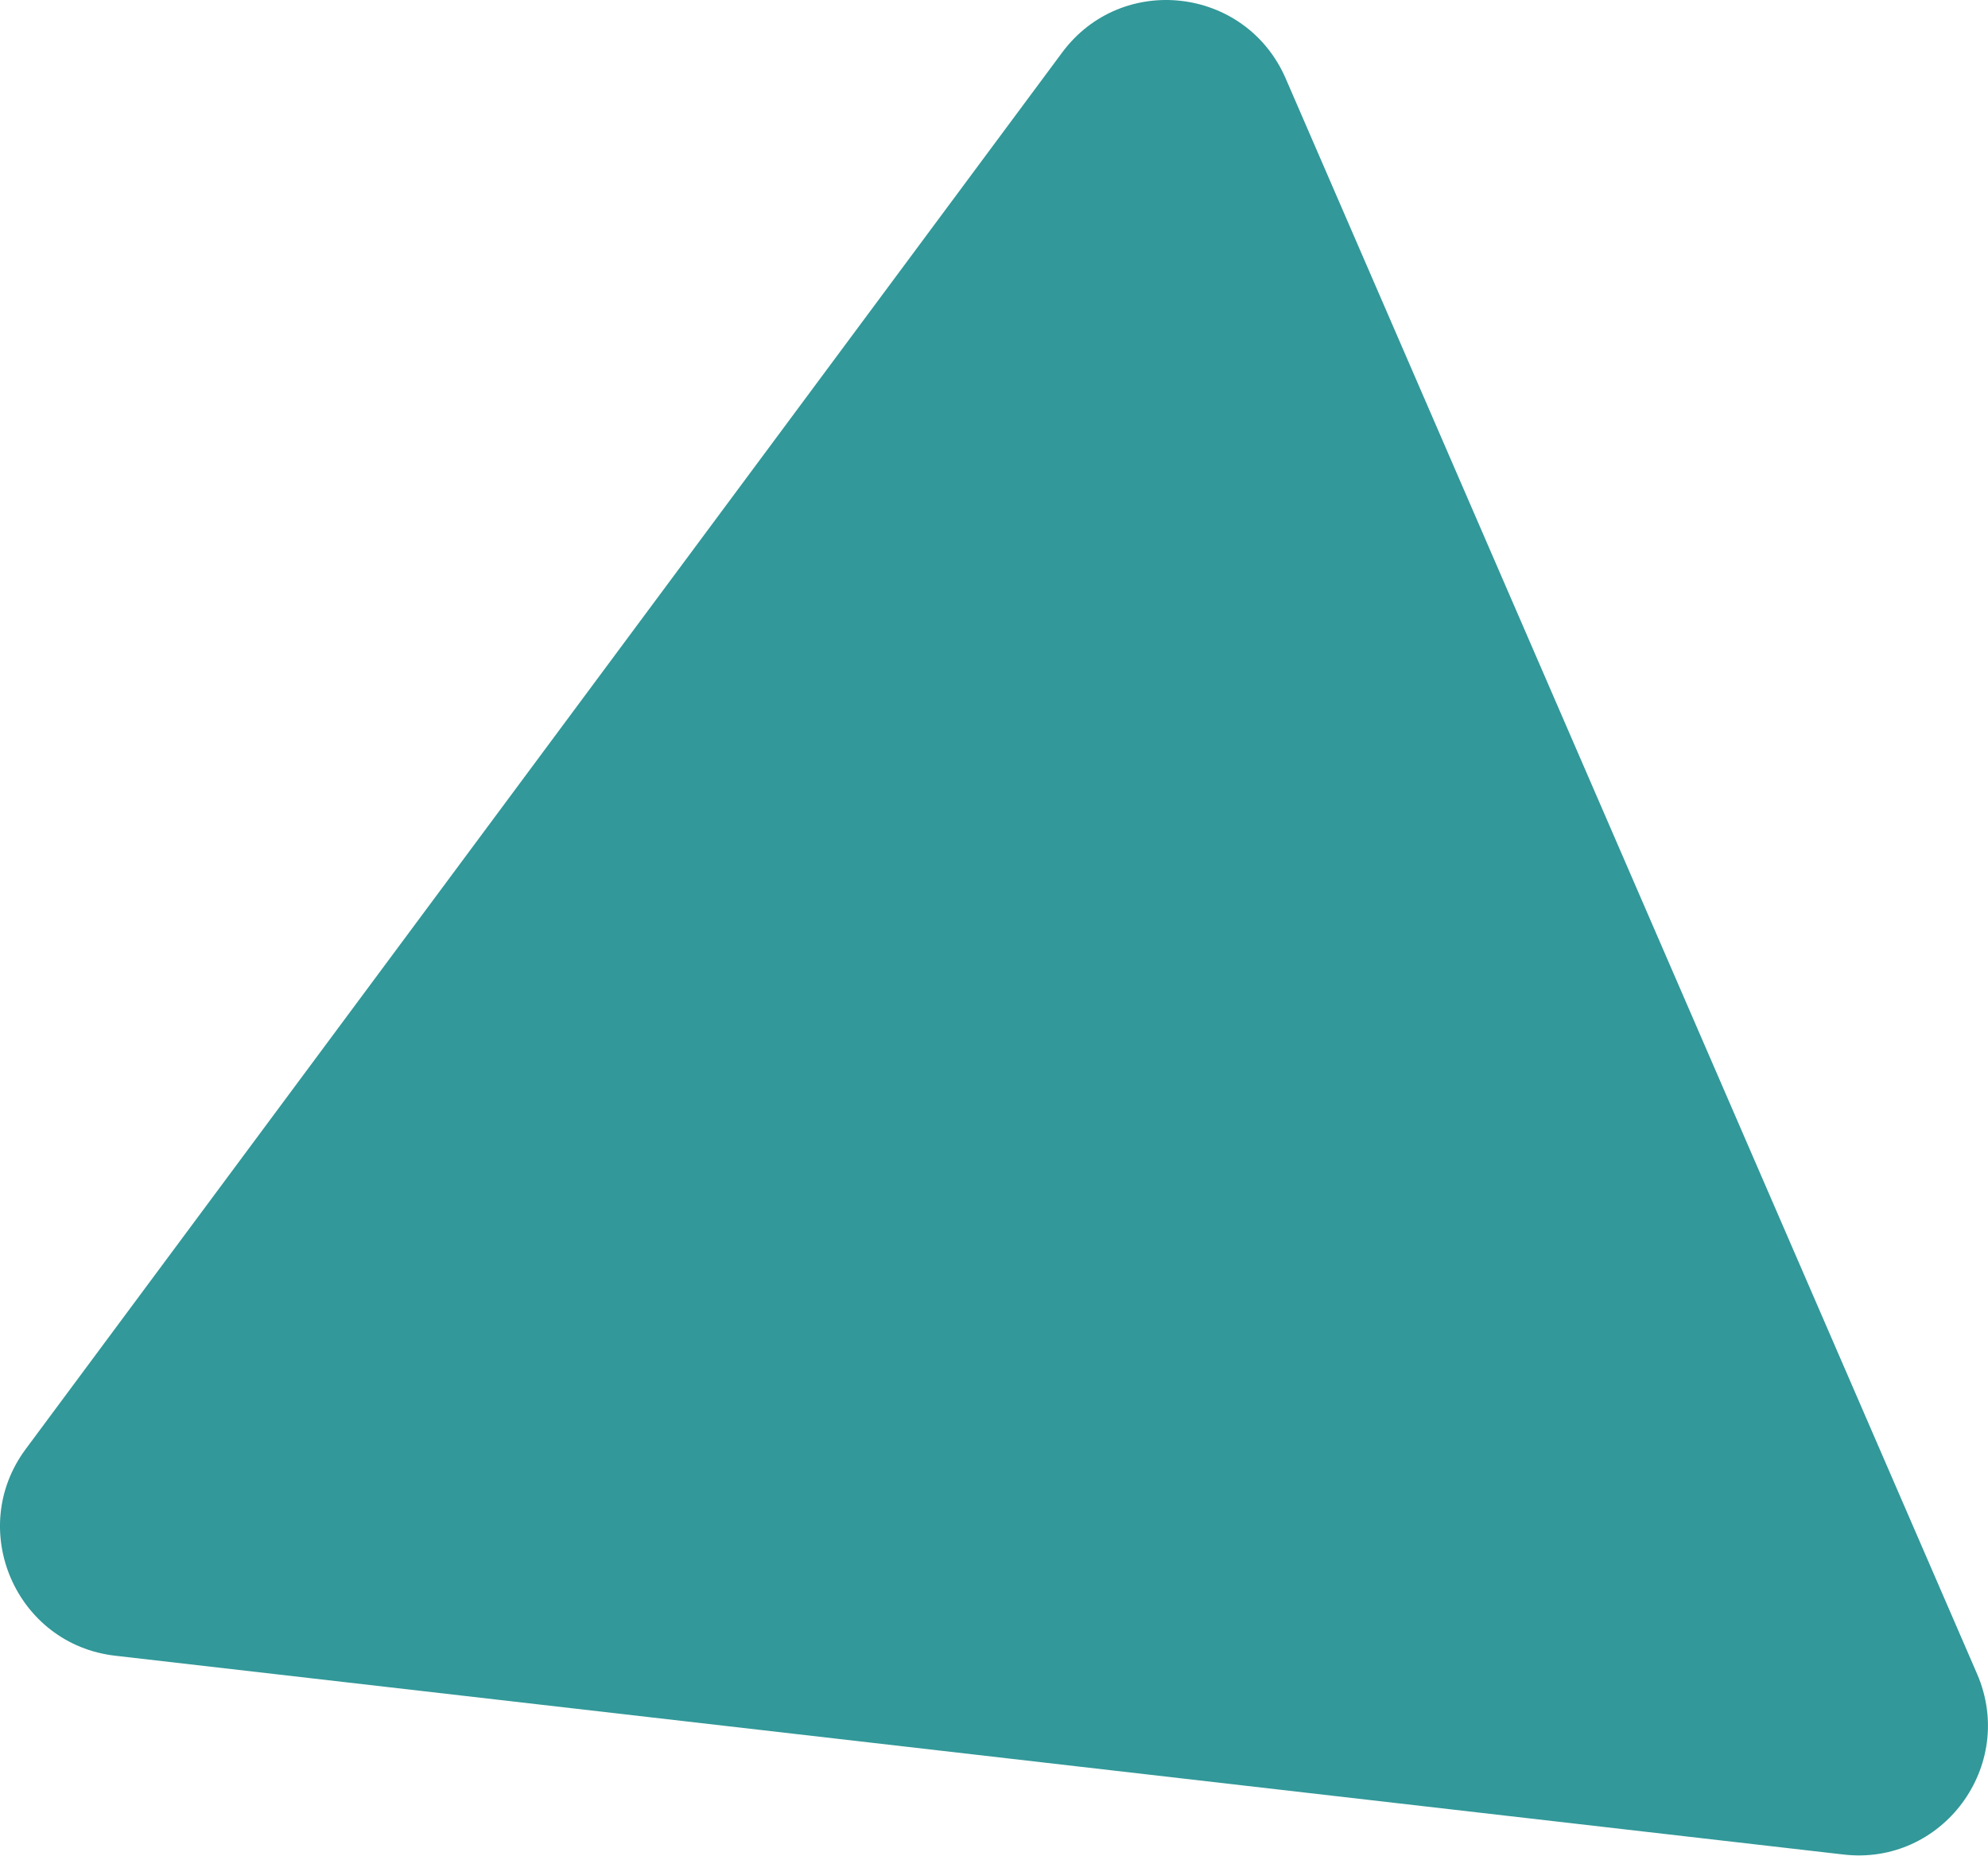 <?xml version="1.0" encoding="UTF-8"?>
<svg xmlns="http://www.w3.org/2000/svg" id="Ebene_2" data-name="Ebene 2" viewBox="0 0 45.71 42.67">
  <defs>
    <style>
      .cls-1 {
        fill: #329899;
        stroke-width: 0px;
      }
    </style>
  </defs>
  <g id="Ebene_1-2" data-name="Ebene 1">
    <path class="cls-1" d="m29.56,1.8l15.9,36.69c.91,2.11-.8,4.42-3.08,4.15L2.65,38.07c-2.28-.26-3.43-2.9-2.06-4.75L24.42,1.21c1.37-1.85,4.22-1.52,5.14.59Z"></path>
  </g>
</svg>
